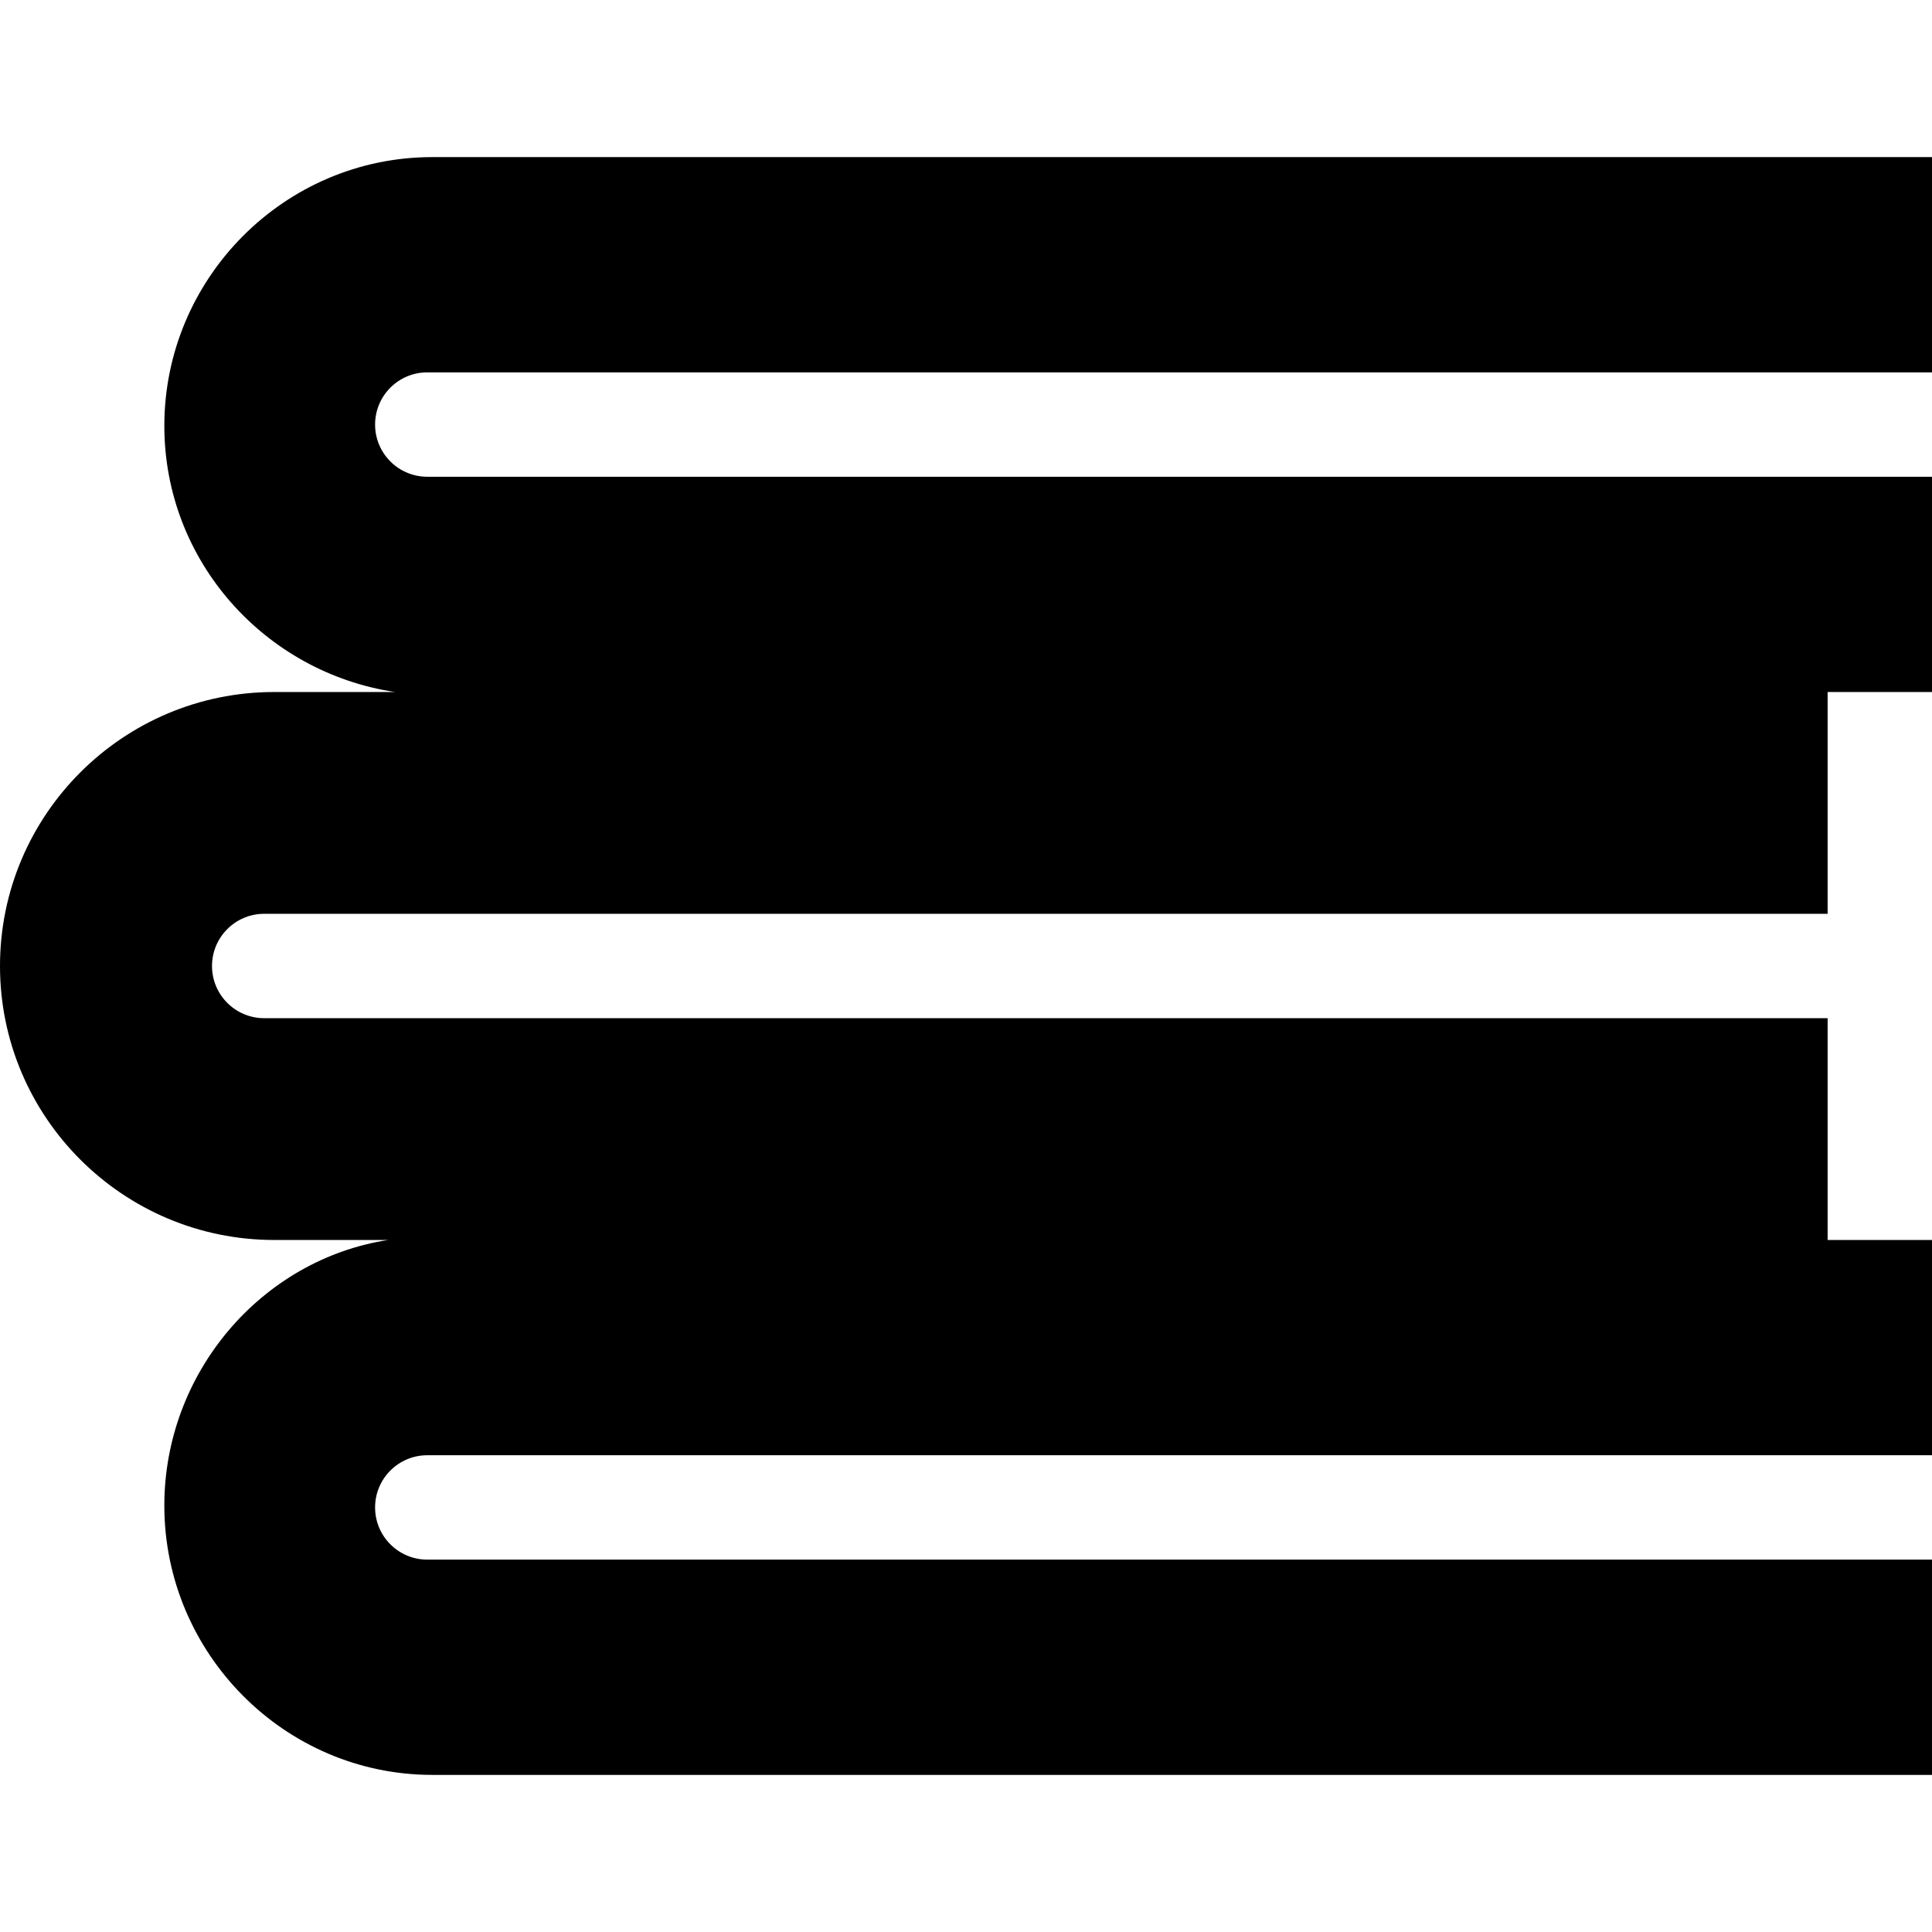 <?xml version='1.0' encoding='iso-8859-1'?>
<svg version="1.1" xmlns="http://www.w3.org/2000/svg" viewBox="0 0 296.167 296.167" xmlns:xlink="http://www.w3.org/1999/xlink" enable-background="new 0 0 296.167 296.167">
  <g>
    <g>
      <path d="M65.5,239.083c-4.418,0-8-3.582-8-8s3.582-8,8-8h230.667v-33h-16v-34H40.5c-4.418,0-8-3.582-8-8s3.582-8,8-8h239.667v-34    h16v-33H65.5c-4.418,0-8-3.582-8-8s3.582-8,8-8h230.667v-33H66.268c-22.649,0-41.076,18.553-41.076,41.203    c0,20.711,15.409,37.797,35.362,40.797H42.036c-23.179,0-42.036,18.82-42.036,42c0,23.18,18.857,42,42.036,42H59.5    c-19.439,3-34.309,20.371-34.309,40.717c0,22.65,18.427,41.283,41.076,41.283h229.899v-33H65.5L65.5,239.083z"/>
    </g>
  </g>
</svg>
